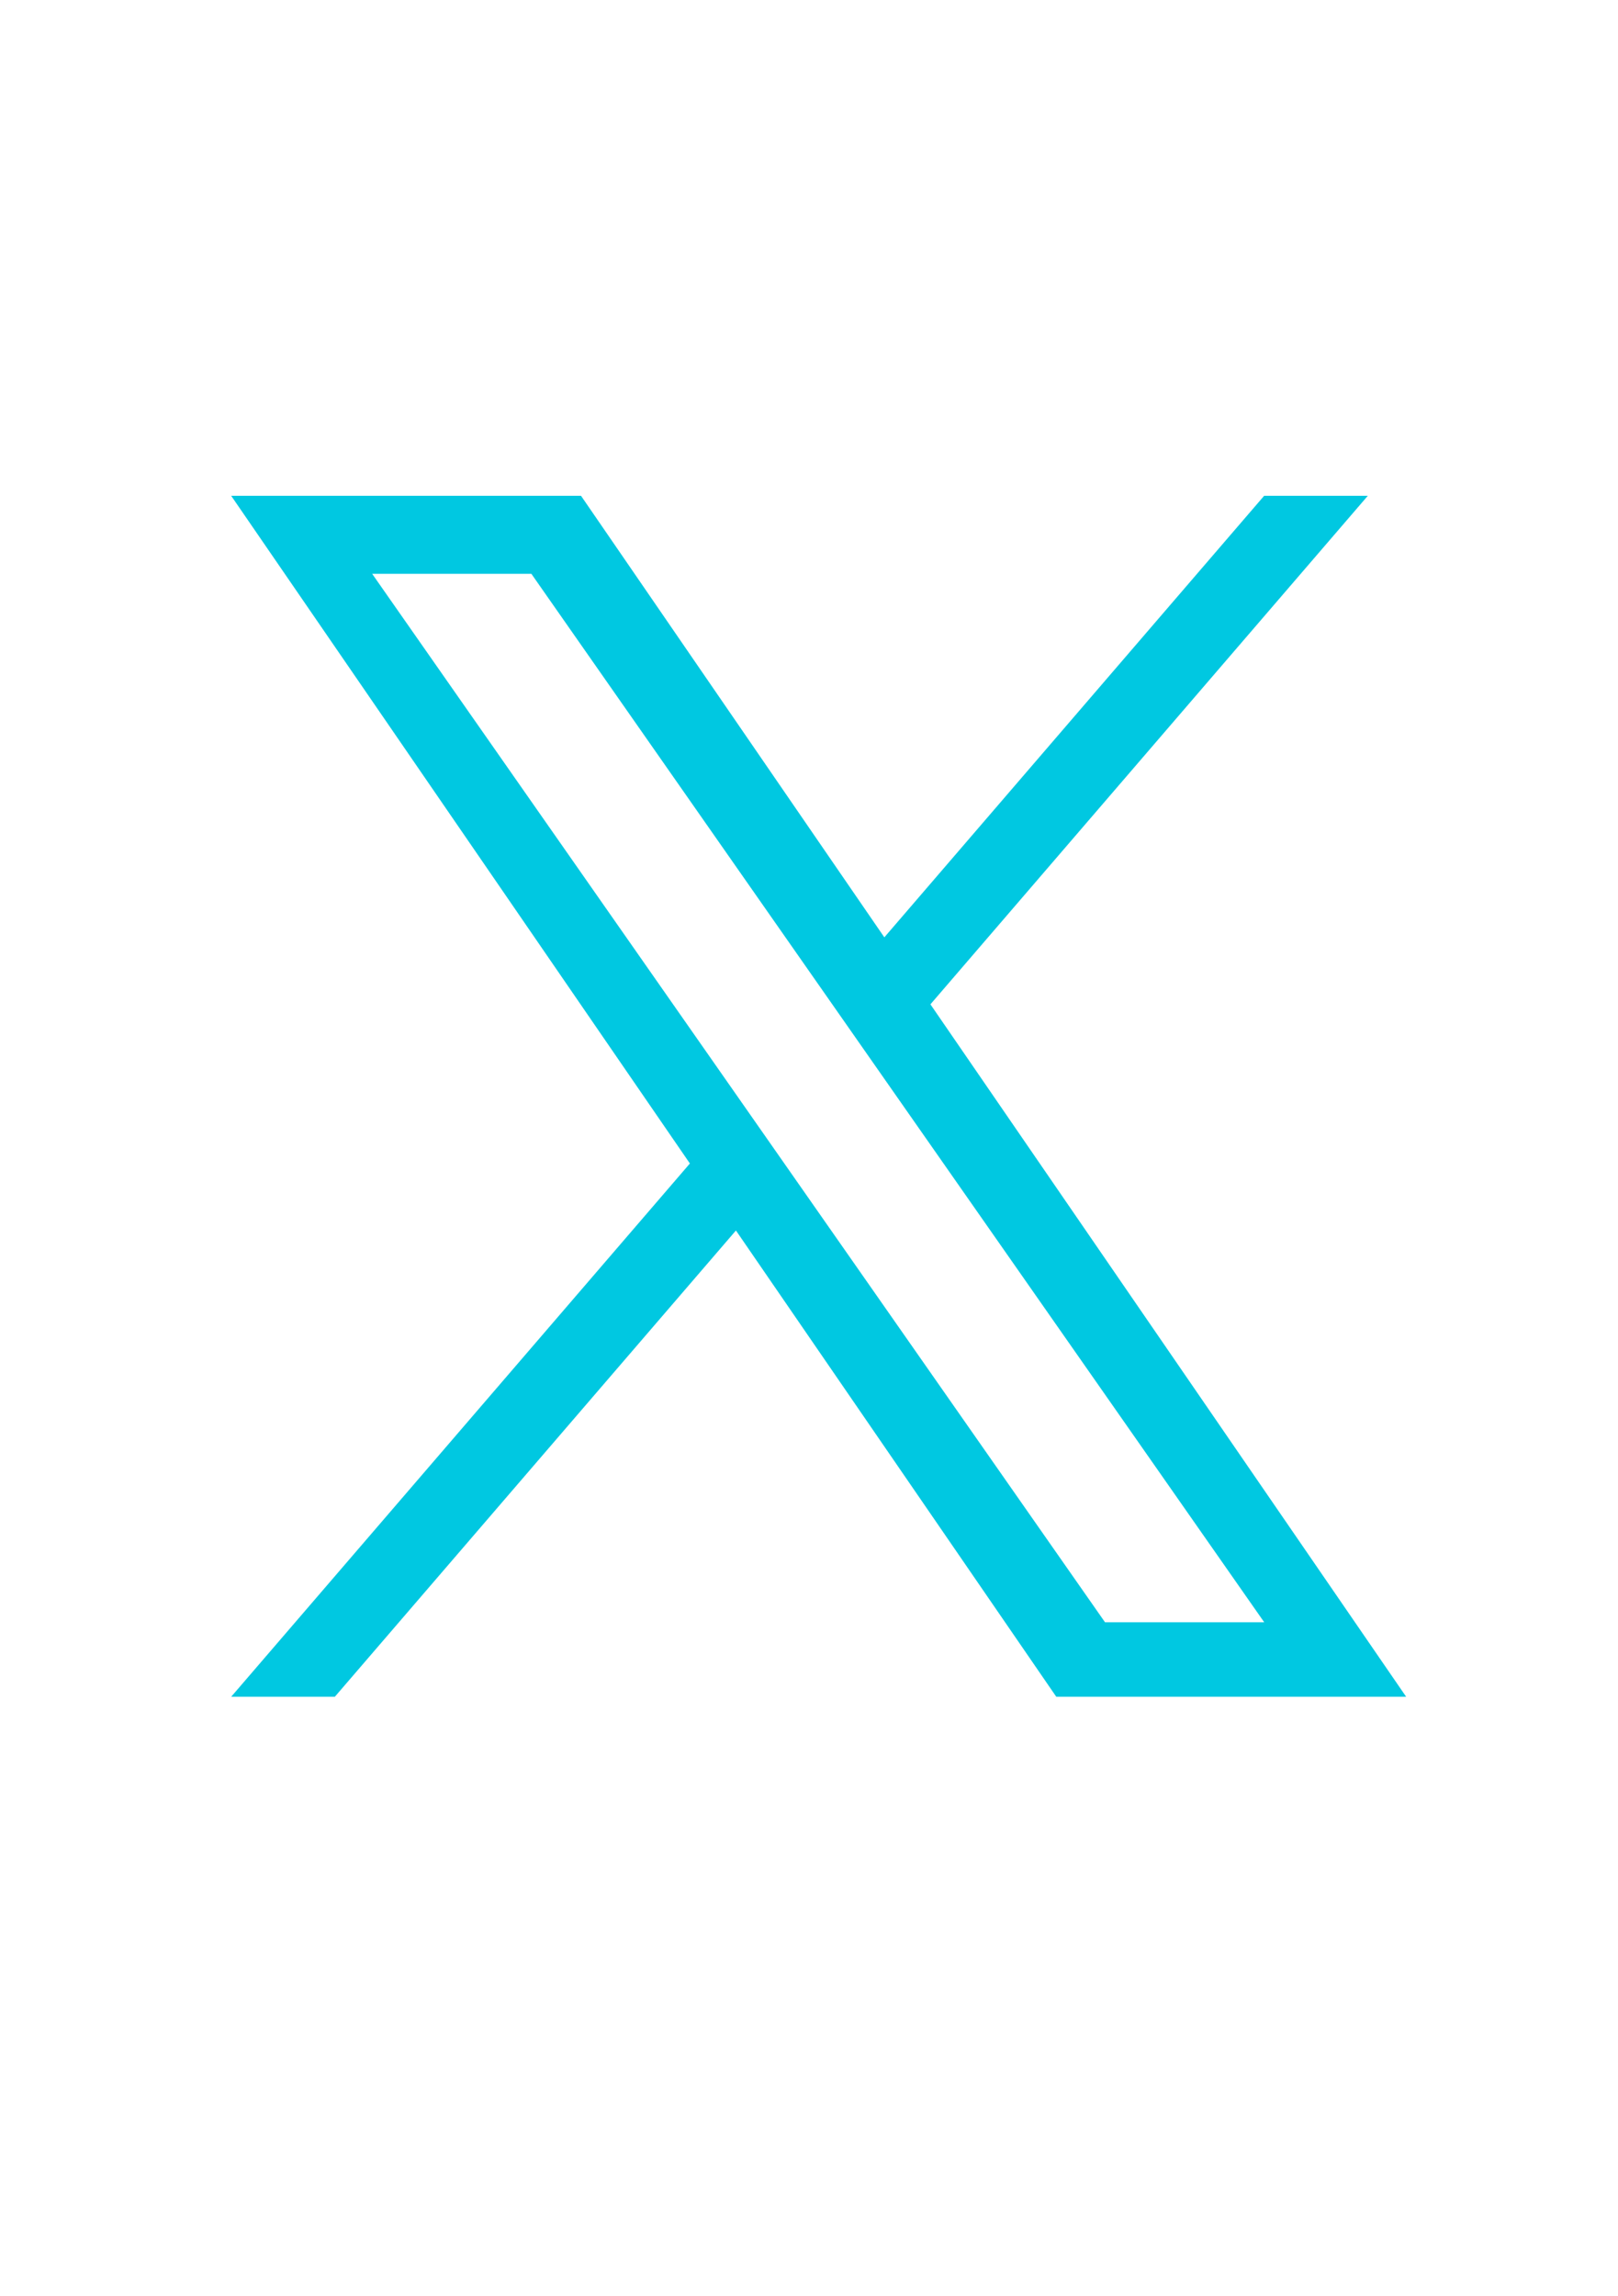 <?xml version="1.0" encoding="UTF-8"?>
<svg id="Layer_1" data-name="Layer 1" xmlns="http://www.w3.org/2000/svg" viewBox="0 0 419.53 595.28">
  <defs>
    <style>
      .cls-1 {
        fill: #00c8e1;
      }
    </style>
  </defs>
  <path class="cls-1" d="m241.25,260.37l113.41-131.84h-26.88l-98.48,114.47-78.65-114.47H59.94l118.94,173.1-118.94,138.25h26.88l104-120.88,83.06,120.88h90.72l-123.35-179.51h0Zm-36.81,42.79l-12.05-17.24-95.89-137.16h41.28l77.38,110.69,12.05,17.24,100.59,143.88h-41.28l-82.08-117.41h0Z"/>
</svg>